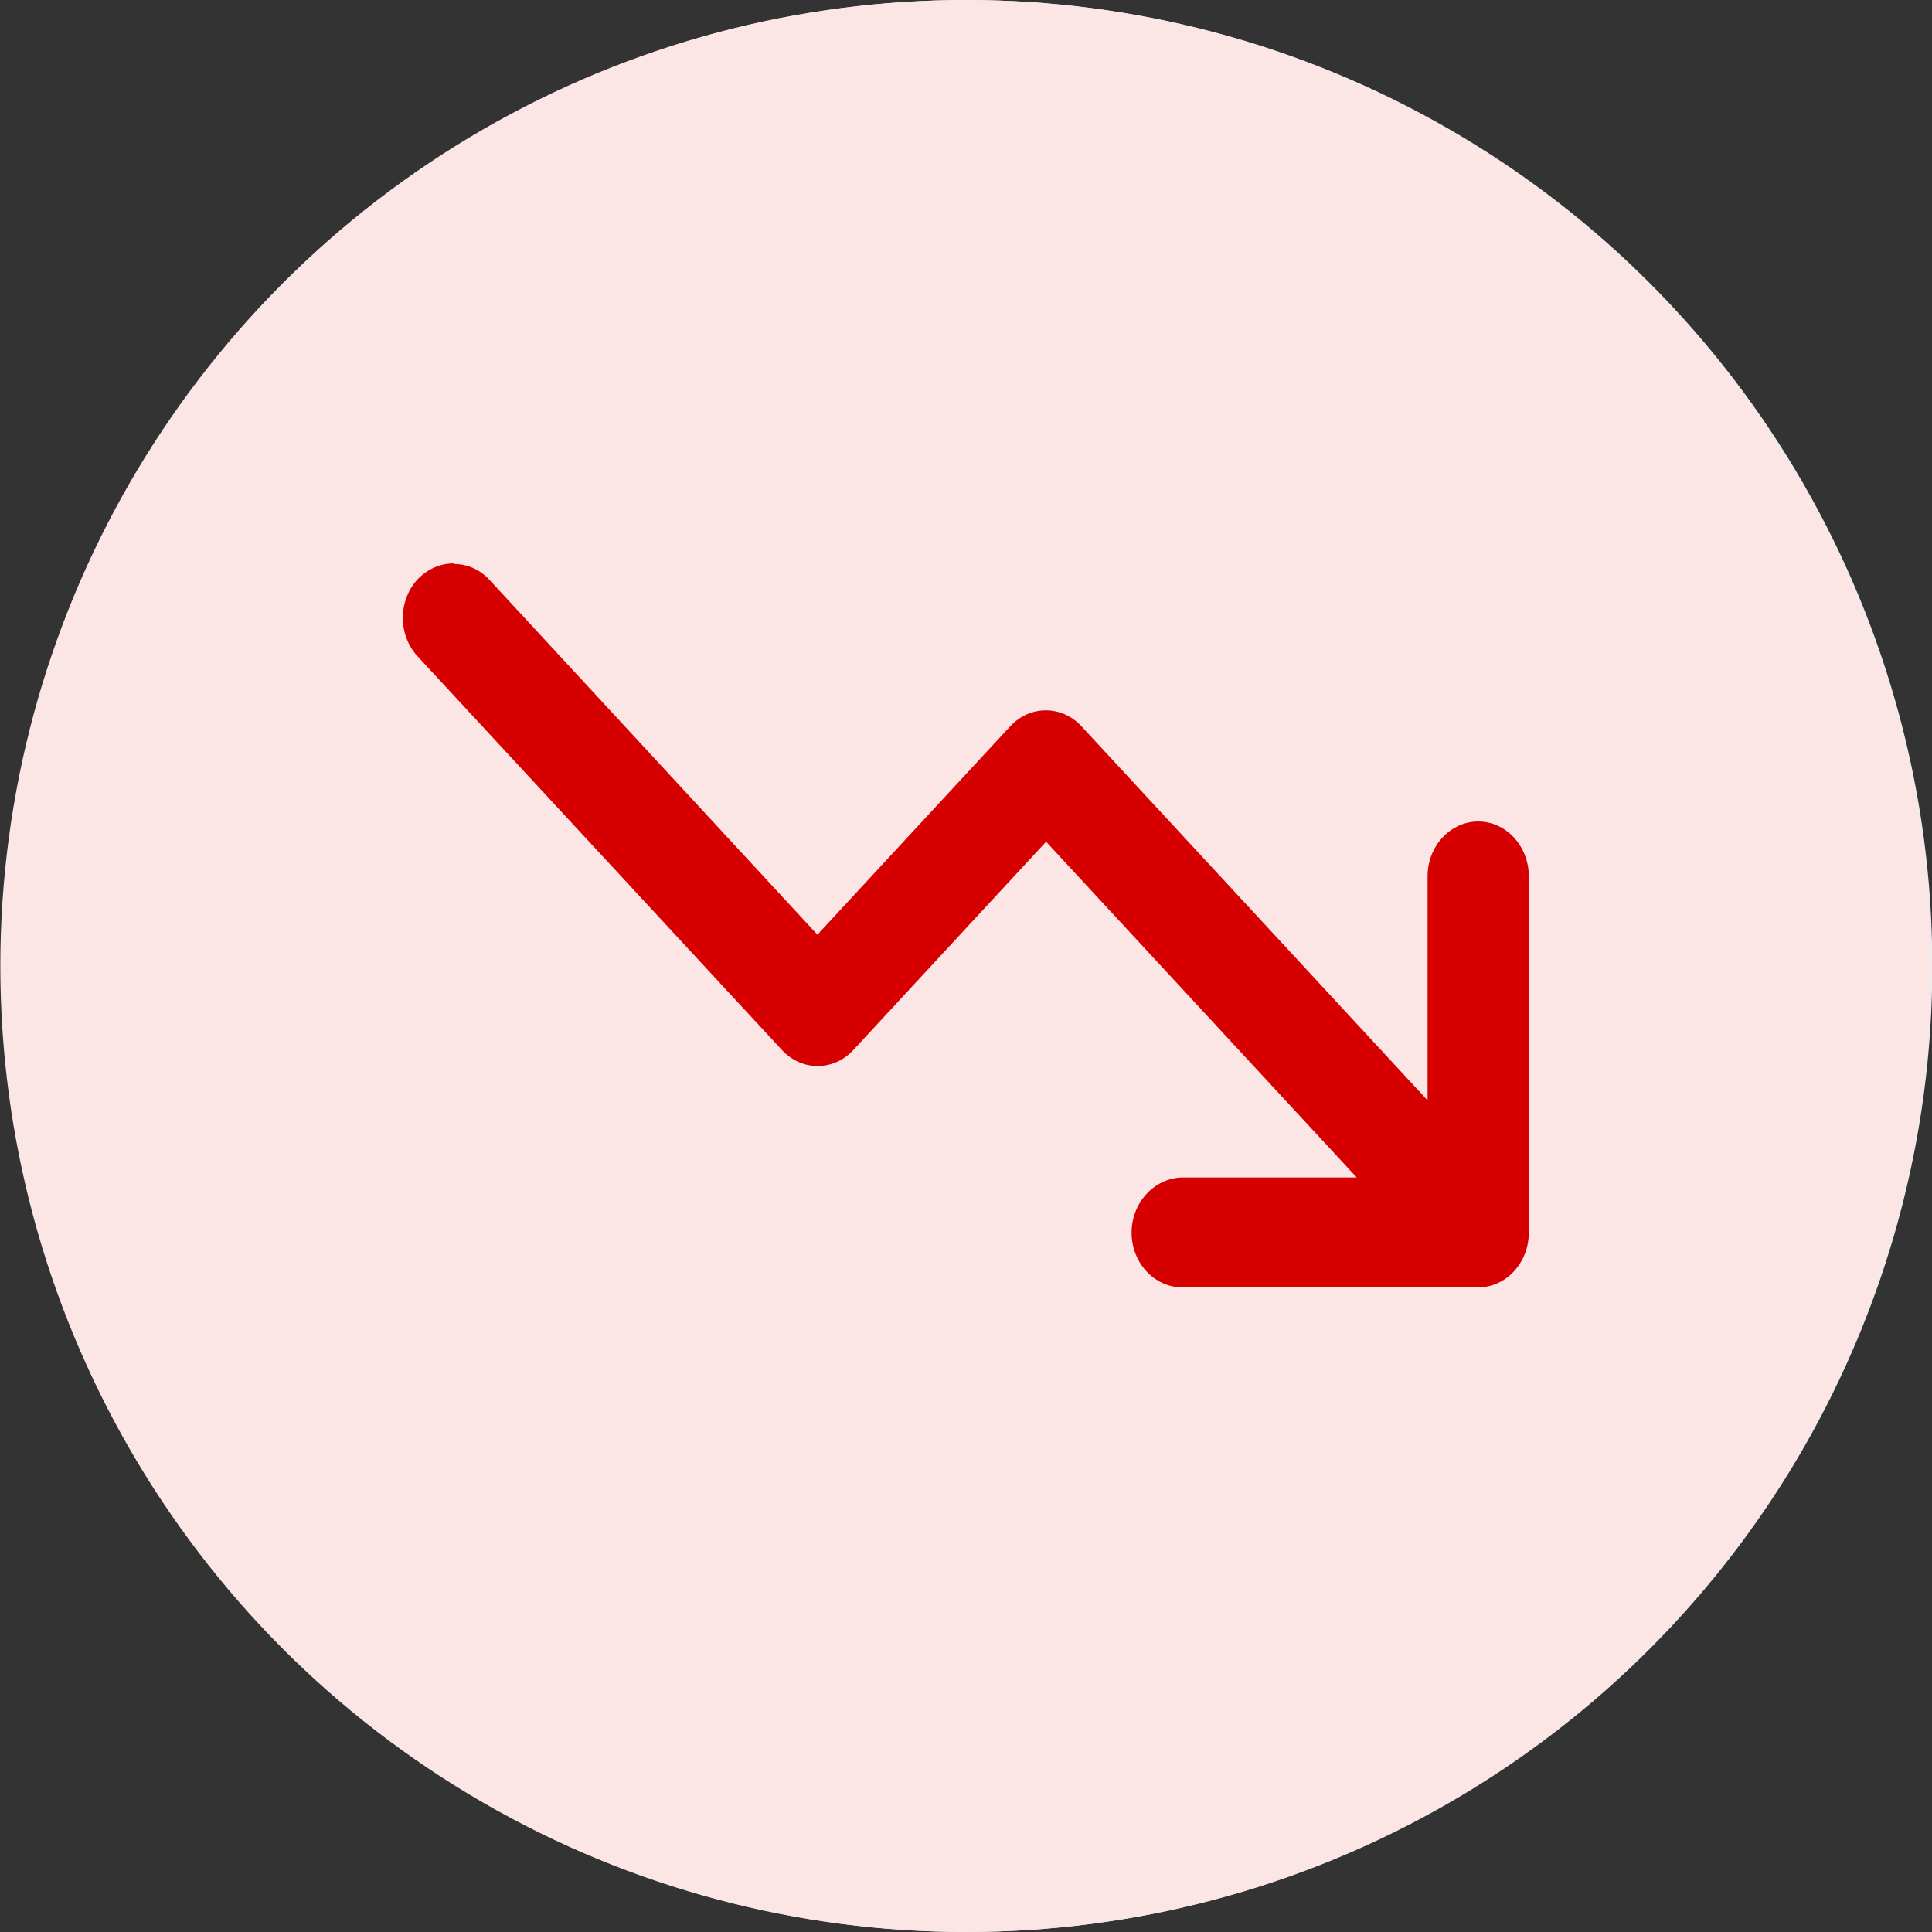 <svg width="24" height="24" viewBox="0 0 24 24" fill="none" xmlns="http://www.w3.org/2000/svg">
<rect x="0" y="0" width="24" height="24" fill="#333333" stroke="none"/>
<ellipse cx="11.993" cy="12" rx="11.993" ry="12" transform="matrix(-1 0 0 1 24.004 0)" fill="#EBECEC"/>
<g clip-path="url(#clip0_2401_8143)">
<path d="M18.378 17.001C18.541 17.001 18.698 16.933 18.824 16.804C19.069 16.539 19.069 16.111 18.824 15.846L14.298 10.956C14.053 10.691 13.657 10.691 13.412 10.956L11.017 13.544L7.157 9.373H9.326C9.672 9.366 9.955 9.061 9.955 8.687C9.955 8.313 9.672 8.008 9.326 8.008H5.649C5.303 8.008 5.02 8.313 5.02 8.687V13.116C5.02 13.489 5.303 13.795 5.649 13.795C5.995 13.795 6.277 13.489 6.277 13.116V10.331L10.577 14.977C10.822 15.242 11.218 15.242 11.463 14.977L13.858 12.389L17.931 16.797C18.057 16.933 18.214 16.994 18.378 16.994V17.001Z" fill="#989DA0"/>
</g>
<ellipse cx="11.993" cy="12" rx="11.993" ry="12" transform="matrix(1 8.74712e-08 8.73743e-08 -1 0.004 24)" fill="#FBE5E5"/>
<g clip-path="url(#clip1_2401_8143)">
<path d="M5.634 6.999C5.471 6.999 5.313 7.067 5.188 7.196C4.943 7.461 4.943 7.889 5.188 8.154L9.714 13.044C9.959 13.309 10.355 13.309 10.6 13.044L12.995 10.456L16.854 14.627L14.686 14.627C14.34 14.634 14.057 14.939 14.057 15.313C14.057 15.687 14.34 15.992 14.686 15.992L18.363 15.992C18.709 15.992 18.991 15.687 18.991 15.313L18.991 10.884C18.991 10.511 18.709 10.205 18.363 10.205C18.017 10.205 17.734 10.511 17.734 10.884L17.734 13.669L13.435 9.023C13.19 8.758 12.794 8.758 12.549 9.023L10.154 11.611L6.08 7.203C5.955 7.067 5.797 7.006 5.634 7.006L5.634 6.999Z" fill="#D70000"/>
</g>
<defs>
<clipPath id="clip0_2401_8143">
<rect width="13.992" height="9" fill="white" transform="matrix(-1 0 0 1 19.008 8)"/>
</clipPath>
<clipPath id="clip1_2401_8143">
<rect width="13.992" height="9" fill="white" transform="matrix(1 8.74712e-08 8.73743e-08 -1 5.004 16)"/>
</clipPath>
</defs>
</svg>
